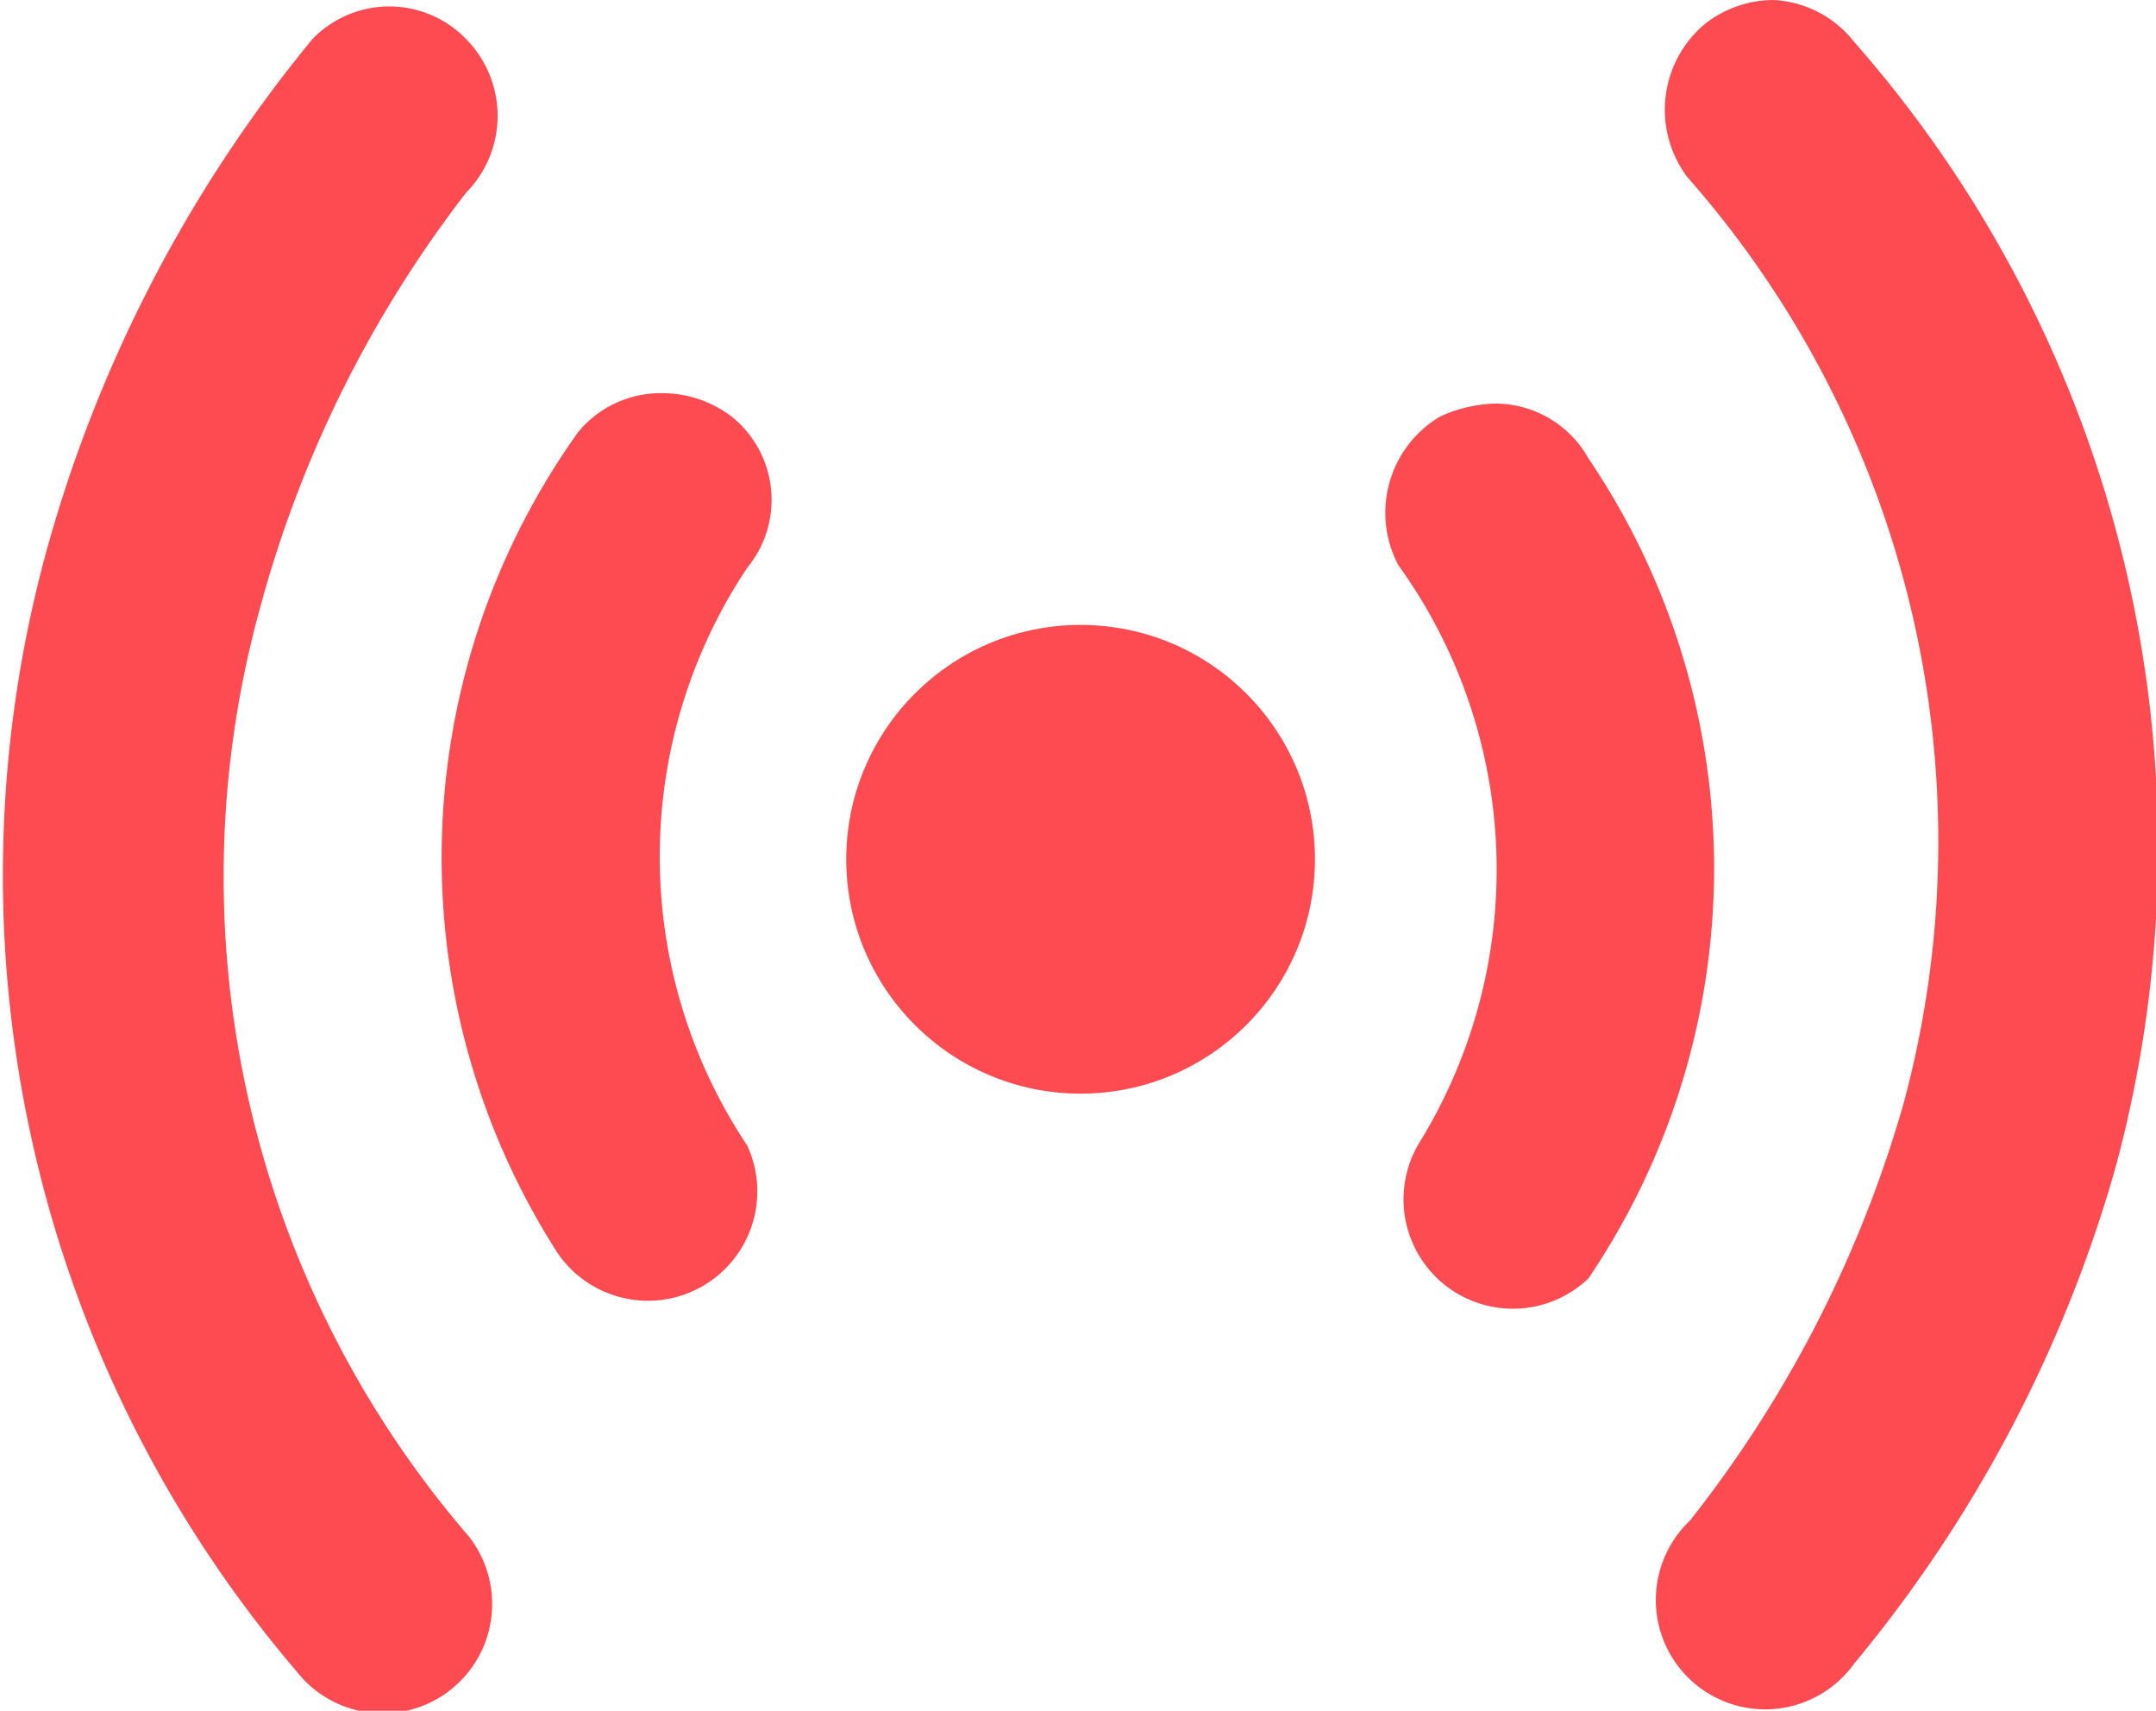 <svg xmlns="http://www.w3.org/2000/svg" viewBox="0 0 8.28 6.57"><defs><style>.cls-1{fill:#fd4b51}</style></defs><g id="Layer_2" data-name="Layer 2"><g id="Layer_1-2" data-name="Layer 1"><circle class="cls-1" cx="4.15" cy="3.3" r=".9"/><path class="cls-1" d="M5.45 4.39a.42.42 0 00.65.52 2.81 2.81 0 000-3.15.41.41 0 00-.36-.21.54.54 0 00-.21.05.43.43 0 00-.16.57 2 2 0 01.08 2.22z"/><path class="cls-1" d="M7.31 4.24a4.64 4.64 0 01-.82 1.6.42.42 0 10.63.55 5.21 5.21 0 001-1.89 4.69 4.69 0 00-1-4.34.42.42 0 00-.31-.16.43.43 0 00-.26.09.43.43 0 00-.07.59 3.86 3.86 0 01.83 3.56zm-5.17.57a.42.42 0 00.73-.41 2 2 0 010-2.22.41.41 0 00-.06-.58.44.44 0 00-.27-.09.41.41 0 00-.32.15 2.81 2.81 0 00-.08 3.15z"/><path class="cls-1" d="M1.14 6.42a.42.42 0 00.66-.52A3.88 3.88 0 011 2.33 4.54 4.54 0 011.79.74a.42.42 0 000-.59.41.41 0 00-.59 0 5.32 5.32 0 00-1 1.89 4.71 4.71 0 00.94 4.38z"/></g></g></svg>